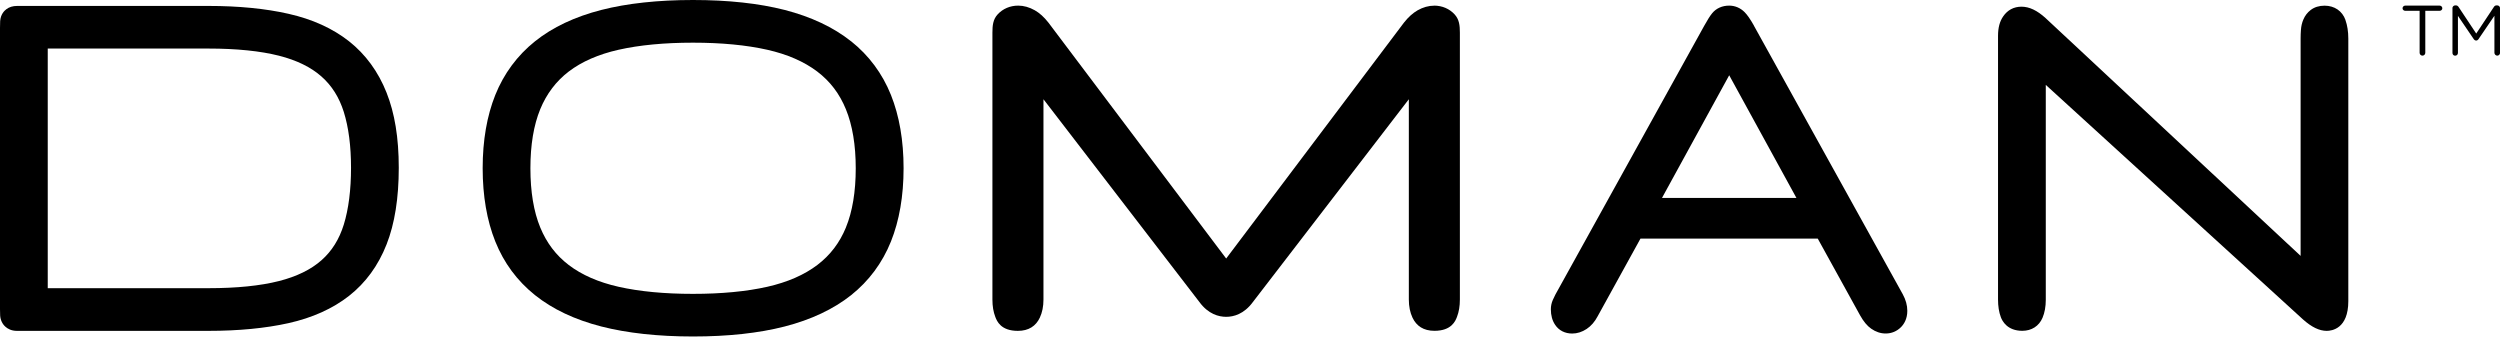 <svg class="w-[138px] lg:w-[185px]" width="185" height="25" viewBox="0 0 185 25" fill="none" xmlns="http://www.w3.org/2000/svg">
<g clip-path="url(#clip0_4415_2499)">
<path d="M179.048 0.799H177.983C177.878 0.799 177.788 0.716 177.788 0.611C177.788 0.506 177.878 0.416 177.983 0.416H180.537C180.642 0.416 180.732 0.506 180.732 0.611C180.732 0.716 180.642 0.799 180.537 0.799H179.472V3.908C179.472 4.024 179.378 4.118 179.262 4.118C179.145 4.118 179.052 4.024 179.052 3.908V0.799H179.048Z" fill="currentColor"></path>
<path d="M181.478 0.604C181.478 0.495 181.572 0.398 181.684 0.398H181.733C181.823 0.398 181.887 0.446 181.928 0.506L183.241 2.483L184.553 0.506C184.595 0.439 184.662 0.398 184.749 0.398H184.797C184.906 0.398 185.004 0.491 185.004 0.604V3.908C185.004 4.024 184.91 4.118 184.797 4.118C184.685 4.118 184.587 4.017 184.587 3.908V1.166L183.41 2.895C183.361 2.963 183.308 3 183.237 3C183.166 3 183.106 2.963 183.057 2.895L181.887 1.174V3.916C181.887 4.032 181.797 4.122 181.681 4.122C181.564 4.122 181.482 4.032 181.482 3.916V0.604H181.478Z" fill="currentColor"></path>
<path d="M25.83 3.057C24.622 2.104 23.115 1.418 21.344 1.02C19.642 0.634 17.65 0.439 15.426 0.439H1.268C0.949 0.439 0.679 0.521 0.469 0.683C0.311 0.799 0.045 1.069 0.011 1.564C0.004 1.684 0 1.845 0 2.078V22.886C0 23.092 0.004 23.238 0.011 23.351C0.034 23.685 0.176 23.985 0.409 24.184C0.563 24.322 0.836 24.484 1.249 24.484H15.426C17.65 24.484 19.642 24.292 21.341 23.914C23.111 23.52 24.619 22.841 25.826 21.896C27.056 20.932 27.994 19.649 28.609 18.078C29.209 16.555 29.509 14.65 29.509 12.418C29.509 10.187 29.206 8.368 28.605 6.856C27.99 5.303 27.053 4.021 25.826 3.053L25.83 3.057ZM25.44 16.622C25.102 17.71 24.562 18.573 23.794 19.255C23.017 19.945 21.959 20.463 20.647 20.797C19.267 21.149 17.508 21.326 15.426 21.326H3.533V3.593H15.422C17.504 3.593 19.259 3.773 20.643 4.122C21.956 4.456 23.013 4.973 23.79 5.663C24.562 6.346 25.099 7.205 25.44 8.281C25.796 9.418 25.976 10.809 25.976 12.422C25.976 14.035 25.796 15.475 25.44 16.622Z" fill="currentColor"></path>
<path d="M62.976 3.053C61.674 2.018 60.024 1.241 58.063 0.735C56.154 0.248 53.87 0 51.282 0C48.694 0 46.41 0.248 44.501 0.735C42.539 1.238 40.889 2.018 39.595 3.053C38.278 4.107 37.288 5.446 36.651 7.029C36.032 8.574 35.717 10.396 35.717 12.448C35.717 14.5 36.032 16.322 36.651 17.868C37.285 19.454 38.275 20.789 39.595 21.843C40.889 22.878 42.539 23.659 44.501 24.161C46.41 24.649 48.69 24.9 51.282 24.9C53.873 24.9 56.154 24.652 58.063 24.161C60.02 23.659 61.674 22.878 62.976 21.847C64.3 20.793 65.294 19.454 65.931 17.868C66.55 16.322 66.865 14.5 66.865 12.448C66.865 10.396 66.55 8.574 65.931 7.029C65.294 5.442 64.3 4.103 62.976 3.049V3.053ZM62.601 16.829C62.128 17.976 61.434 18.884 60.482 19.608C59.514 20.343 58.273 20.883 56.784 21.221C55.235 21.57 53.386 21.746 51.278 21.746C49.17 21.746 47.321 21.57 45.772 21.221C44.287 20.887 43.049 20.343 42.089 19.612C41.14 18.888 40.45 17.976 39.977 16.829C39.494 15.659 39.25 14.185 39.25 12.452C39.25 10.719 39.494 9.26 39.977 8.082C40.443 6.946 41.155 6.005 42.089 5.292C43.049 4.561 44.287 4.017 45.772 3.683C47.321 3.334 49.174 3.158 51.278 3.158C53.382 3.158 55.231 3.334 56.78 3.683C58.265 4.017 59.51 4.561 60.478 5.296C61.431 6.02 62.124 6.931 62.597 8.086C63.081 9.268 63.325 10.738 63.325 12.456C63.325 14.173 63.081 15.662 62.597 16.832L62.601 16.829Z" fill="currentColor"></path>
<path d="M129.795 1.901C129.522 1.418 129.3 1.099 129.098 0.896C128.787 0.585 128.389 0.416 127.958 0.416C127.444 0.416 127.001 0.615 126.705 0.975C126.544 1.17 126.356 1.466 126.112 1.909L115.101 21.794C115.026 21.945 114.962 22.079 114.909 22.196C114.812 22.417 114.763 22.65 114.763 22.886C114.763 23.336 114.868 23.722 115.078 24.034C115.356 24.454 115.806 24.682 116.342 24.682C116.71 24.682 117.07 24.57 117.415 24.341C117.737 24.127 118.015 23.808 118.225 23.407L121.394 17.658H134.514L137.645 23.332C137.9 23.79 138.17 24.116 138.467 24.322C138.804 24.559 139.164 24.679 139.543 24.679C139.974 24.679 140.364 24.517 140.672 24.21C140.886 23.996 141.141 23.613 141.141 23.002C141.141 22.593 141.028 22.184 140.807 21.779L129.788 1.898L129.795 1.901ZM122.988 14.646L127.961 5.57L132.935 14.646H122.988Z" fill="currentColor"></path>
<path d="M173.565 1.478C173.328 0.814 172.751 0.42 172.019 0.42C171.614 0.42 171.265 0.529 170.992 0.739C170.752 0.923 170.568 1.159 170.448 1.448C170.347 1.68 170.287 1.943 170.268 2.22C170.253 2.419 170.245 2.637 170.245 2.858V18.936L151.369 1.335C150.75 0.773 150.169 0.495 149.591 0.495C149.013 0.495 148.552 0.75 148.237 1.211C147.978 1.583 147.854 2.055 147.854 2.652V22.166C147.854 22.657 147.922 23.096 148.061 23.467C148.173 23.771 148.548 24.48 149.651 24.48C150.341 24.48 150.889 24.127 151.147 23.516C151.309 23.133 151.388 22.687 151.388 22.188V6.282L170.425 23.64C171.059 24.206 171.629 24.484 172.177 24.484C172.552 24.484 173.775 24.326 173.775 22.286V2.854C173.775 2.34 173.703 1.875 173.561 1.478H173.565Z" fill="currentColor"></path>
<path d="M106.129 0.42C105.717 0.42 105.304 0.536 104.899 0.765C104.547 0.968 104.217 1.264 103.894 1.673L90.737 19.131L77.58 1.669C77.257 1.26 76.931 0.964 76.575 0.761C76.17 0.533 75.757 0.416 75.345 0.416C74.748 0.416 74.205 0.649 73.822 1.069C73.481 1.44 73.439 1.894 73.439 2.415V22.169C73.439 22.661 73.511 23.085 73.653 23.452C73.773 23.764 74.058 24.484 75.322 24.484C76.125 24.484 76.654 24.127 76.946 23.508C77.126 23.126 77.216 22.676 77.216 22.169V7.344L88.753 22.346C89.417 23.253 90.197 23.445 90.737 23.445C91.277 23.445 92.053 23.253 92.717 22.346L104.254 7.344V22.166C104.254 22.672 104.344 23.122 104.524 23.505C104.817 24.127 105.345 24.48 106.148 24.48C107.412 24.48 107.701 23.756 107.817 23.448C107.96 23.077 108.031 22.657 108.031 22.166V2.415C108.031 1.894 107.986 1.444 107.645 1.069C107.262 0.649 106.722 0.416 106.122 0.416L106.129 0.42Z" fill="currentColor"></path>
</g>
</svg>